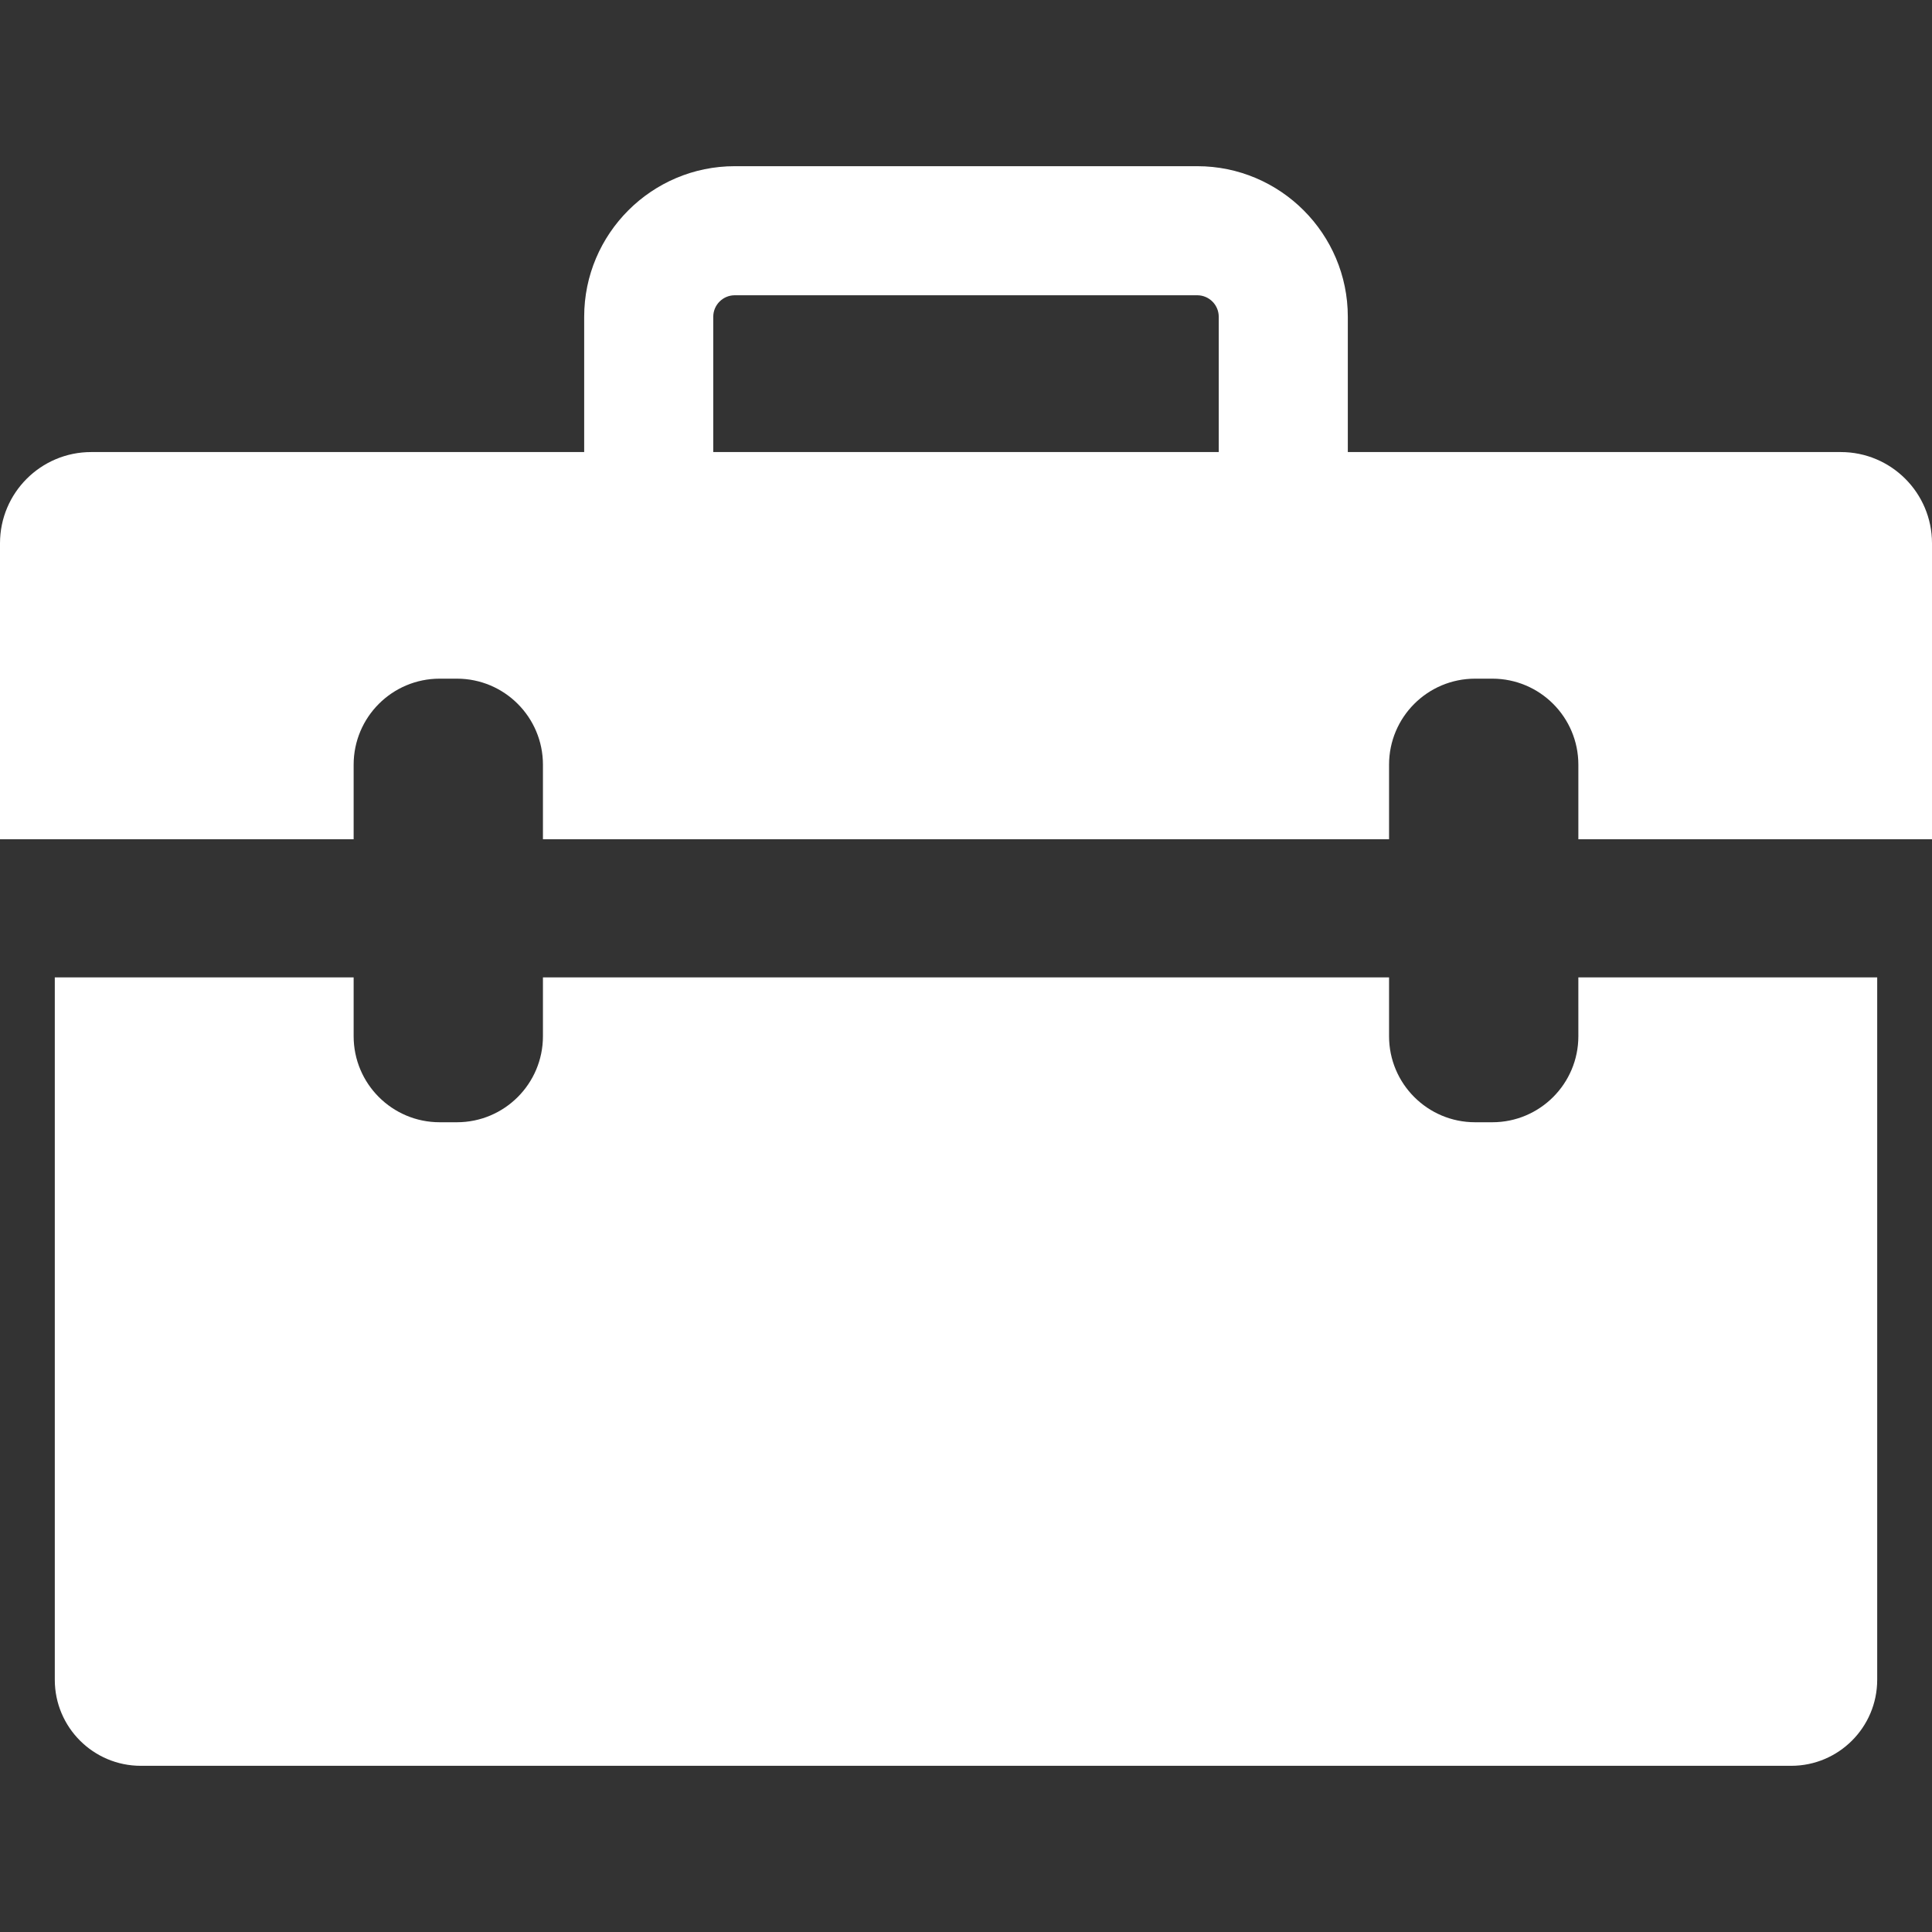 <?xml version="1.0" encoding="UTF-8"?> <svg xmlns="http://www.w3.org/2000/svg" width="410" height="410" viewBox="0 0 410 410" fill="none"><rect x="0" y="0" width="410" height="410" fill="#333333" stroke="none"/> <path d="M390.64 95.933H286.027V67.224C286.027 49.604 271.692 35.268 254.07 35.268H155.928C138.308 35.268 123.972 49.604 123.972 67.224V95.933H19.36C8.667 95.933 0 104.6 0 115.292V178.103H75.048V162.284C75.048 152.198 83.224 144.023 93.308 144.023H96.961C107.045 144.023 115.221 152.198 115.221 162.284V178.103H294.779V162.284C294.779 152.198 302.955 144.023 313.039 144.023H316.691C326.776 144.023 334.952 152.198 334.952 162.284V178.103H410V115.292C410 104.6 401.333 95.933 390.64 95.933ZM258.636 95.933H151.364V67.224C151.364 64.707 153.412 62.659 155.929 62.659H254.072C256.589 62.659 258.635 64.707 258.635 67.224V95.933H258.636Z" fill="white"></path> <path d="M334.952 219.898C334.952 229.983 326.776 238.159 316.691 238.159H313.039C302.955 238.159 294.779 229.983 294.779 219.898V207.416H115.221V219.898C115.221 229.983 107.045 238.159 96.961 238.159H93.308C83.224 238.159 75.048 229.983 75.048 219.898V207.416H11.628V356.47C11.628 366.556 19.804 374.732 29.888 374.732H380.11C390.194 374.732 398.37 366.556 398.37 356.47V207.415H334.951L334.952 219.898Z" fill="white"></path> </svg> 
